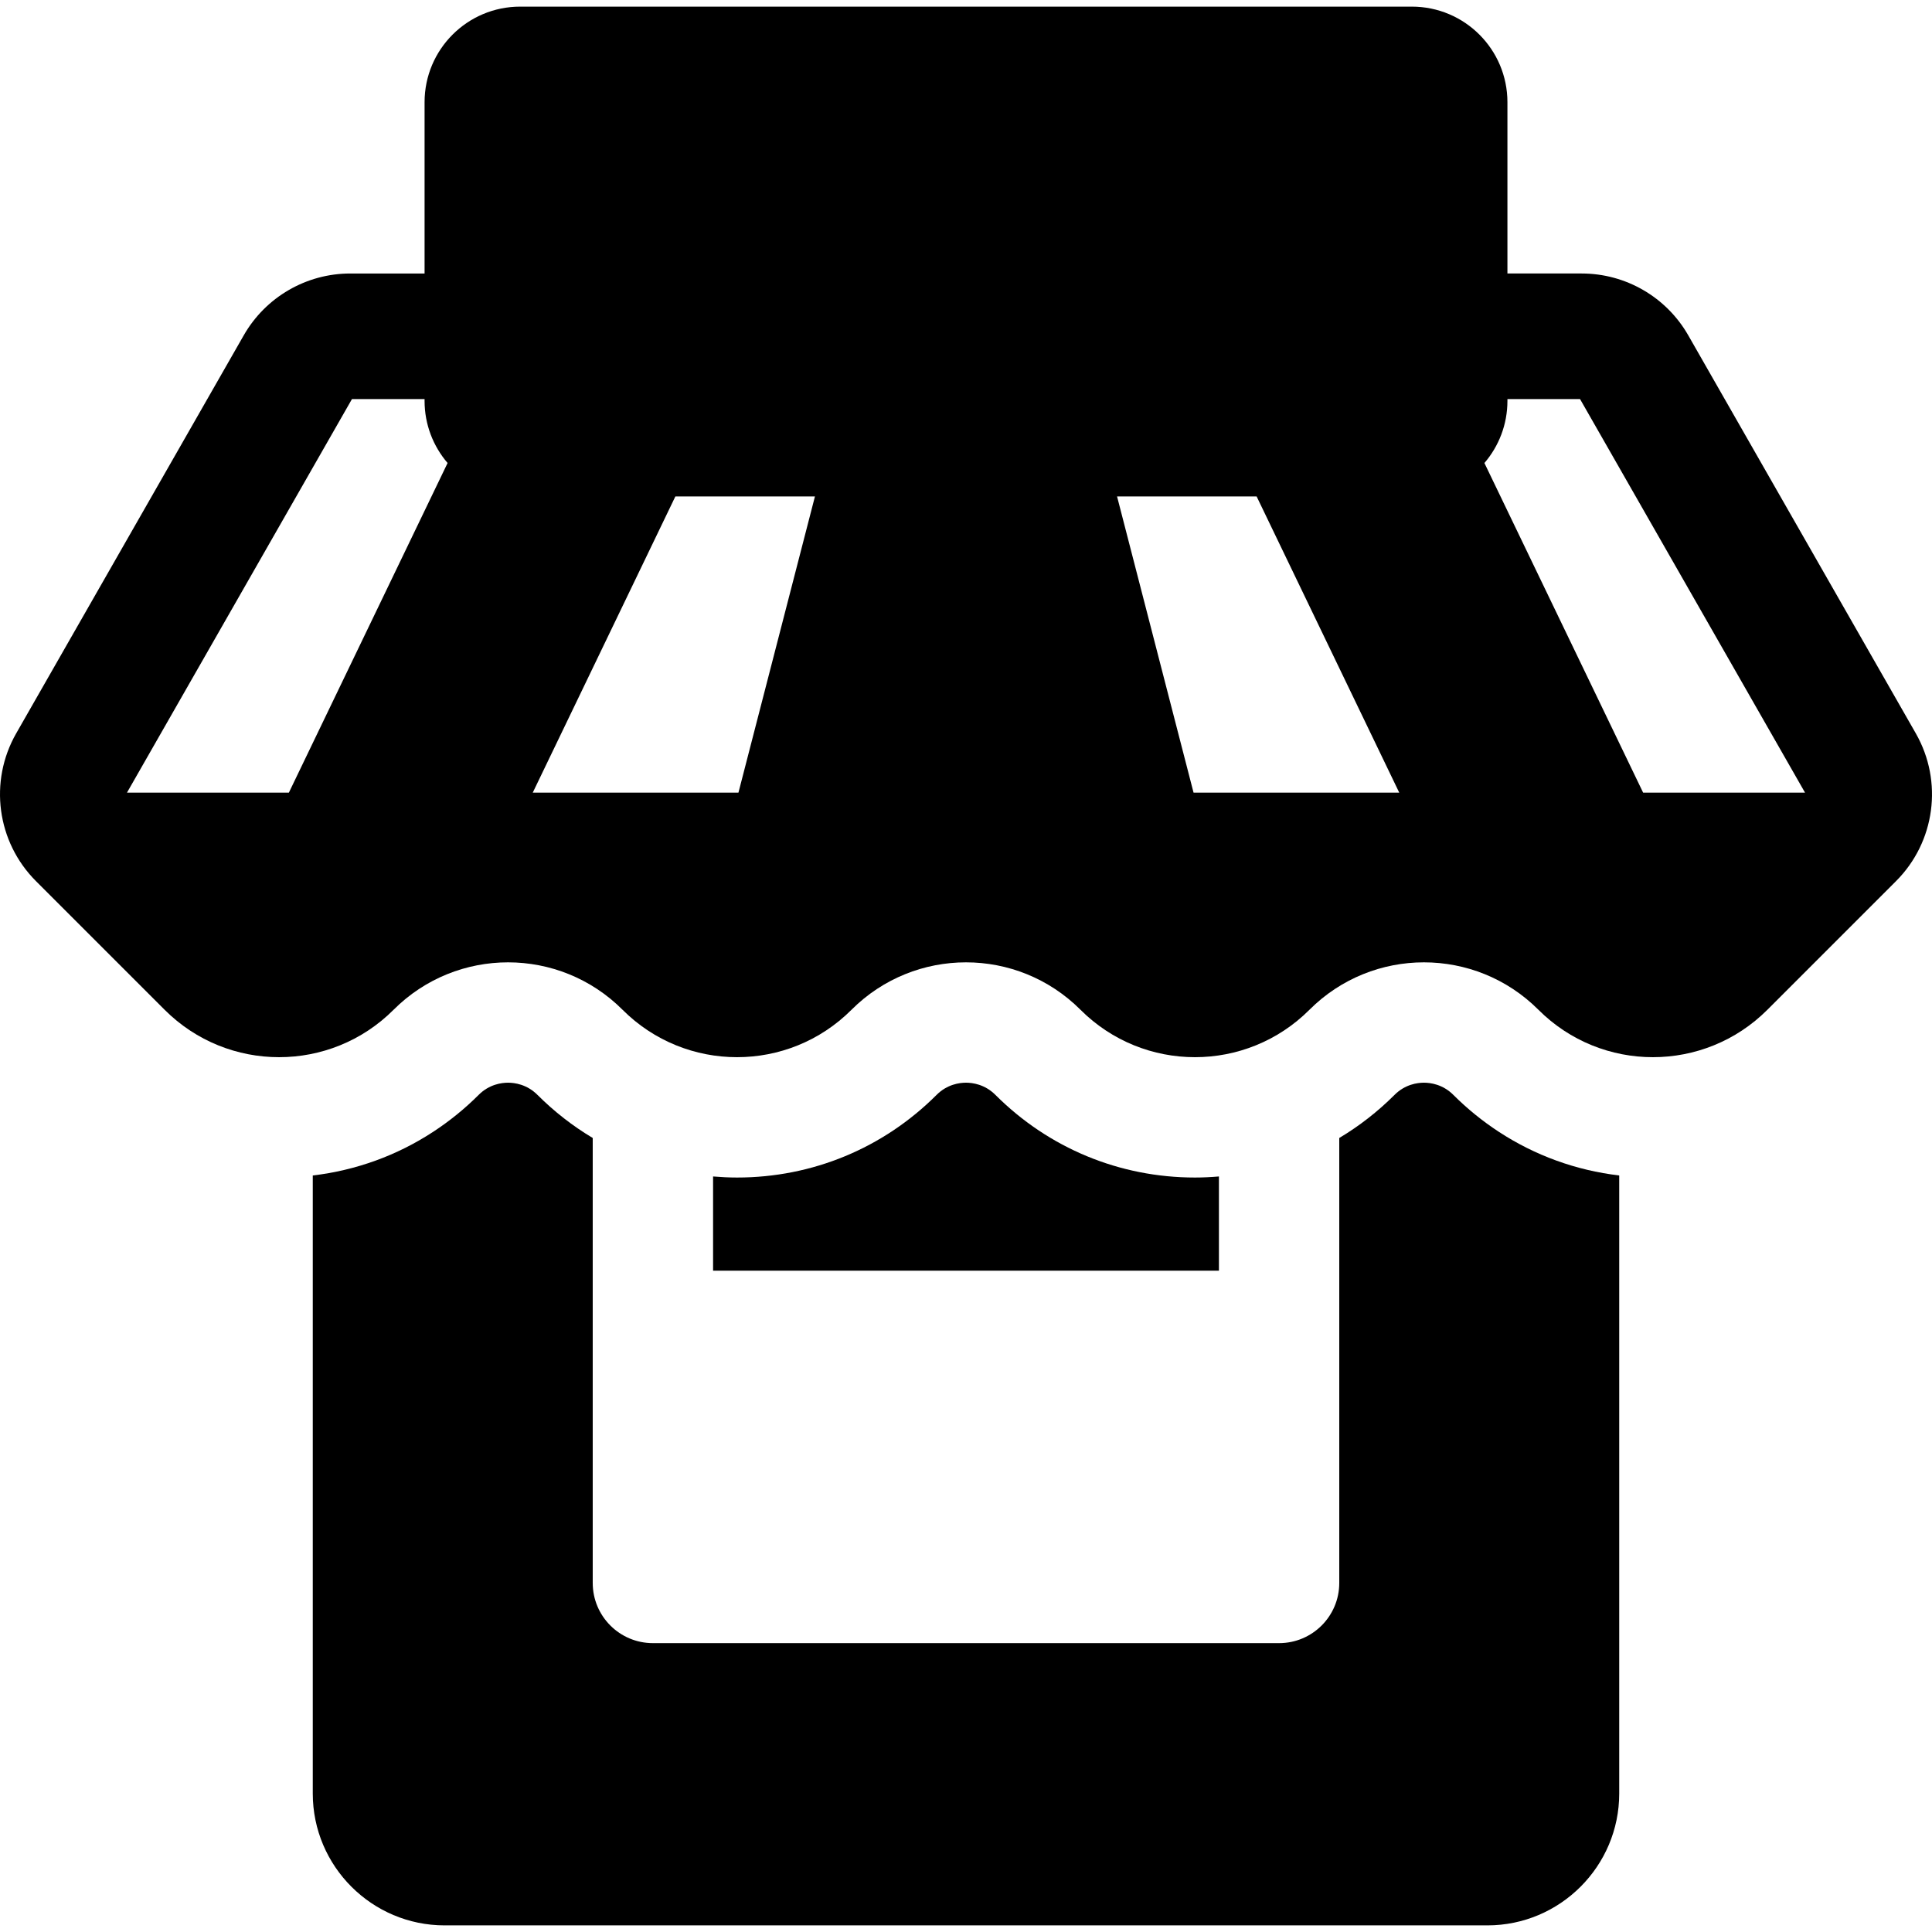 <?xml version="1.0" encoding="iso-8859-1"?>
<!-- Uploaded to: SVG Repo, www.svgrepo.com, Generator: SVG Repo Mixer Tools -->
<svg fill="#000000" height="800px" width="800px" version="1.1" id="Layer_1" xmlns="http://www.w3.org/2000/svg" xmlns:xlink="http://www.w3.org/1999/xlink" 
	 viewBox="0 0 461.504 461.504" xml:space="preserve">
<g>
	<g>
		<g>
			<path d="M347.162,261.534c-2.53-2.53-5.484-2.907-7.02-2.907c-1.536,0-4.49,0.378-7.02,2.907
				c-4.017,4.017-8.453,7.461-13.207,10.299v106.294c0,7.939-6.435,14.374-14.374,14.374h-149.58
				c-7.938,0-14.374-6.435-14.374-14.374V271.833c-4.754-2.838-9.19-6.282-13.206-10.299c-2.53-2.53-5.484-2.907-7.02-2.907
				s-4.49,0.378-7.02,2.908c-3.353,3.353-7.002,6.297-10.88,8.833c-8.633,5.646-18.423,9.202-28.748,10.423v147.637
				c0,17.366,14.128,31.493,31.493,31.493h249.089c17.366,0,31.494-14.128,31.494-31.493V280.79
				c-10.324-1.221-20.115-4.777-28.748-10.423C354.165,267.832,350.514,264.887,347.162,261.534z"/>
			<path d="M285.447,281.282c-18.009,0-34.941-7.013-47.675-19.748c-2.53-2.53-5.484-2.907-7.02-2.907s-4.49,0.378-7.02,2.907
				c-12.734,12.734-29.666,19.748-47.675,19.748c-1.922,0-3.828-0.097-5.721-0.255v22.511h120.832v-22.512
				C289.275,281.185,287.369,281.282,285.447,281.282z"/>
			<path d="M457.637,175.186l-54.356-95.085c-5.222-9.135-14.938-14.771-25.459-14.771h-17.737V24.416
				c0-12.61-10.223-22.833-22.833-22.833h-213c-12.61,0-22.833,10.223-22.833,22.833v40.915H83.682
				c-10.522,0-20.237,5.637-25.459,14.771L3.867,175.186c-6.564,11.483-4.63,25.938,4.723,35.29l30.73,30.73
				c7.552,7.552,17.45,11.328,27.347,11.328c9.898,0,19.796-3.776,27.348-11.328s17.45-11.328,27.347-11.328
				c9.898,0,19.796,3.776,27.347,11.328c7.551,7.551,17.451,11.328,27.347,11.328c9.899,0,19.795-3.775,27.347-11.328
				c7.552-7.552,17.45-11.328,27.348-11.328c9.898,0,19.795,3.776,27.347,11.328c7.552,7.552,17.45,11.328,27.348,11.328
				s19.796-3.776,27.348-11.328c7.551-7.551,17.451-11.328,27.347-11.328c9.899,0,19.795,3.775,27.348,11.328
				c7.552,7.552,17.45,11.328,27.347,11.328c9.898,0,19.796-3.776,27.348-11.328l30.73-30.73
				C462.267,201.125,464.201,186.669,457.637,175.186z M69.002,189.344H30.329L84.073,95.33h17.345v0.419
				c0,5.673,2.074,10.859,5.498,14.852L69.002,189.344z M176.394,189.344h-49.136l34.072-70.762h33.34L176.394,189.344z
				 M285.11,189.344l-18.276-70.762h33.34l34.072,70.762H285.11z M392.503,189.344l-37.915-78.743
				c3.425-3.993,5.498-9.179,5.498-14.852V95.33h17.345l53.744,94.014H392.503z"/>
		</g>
	</g>
</g>
</svg>